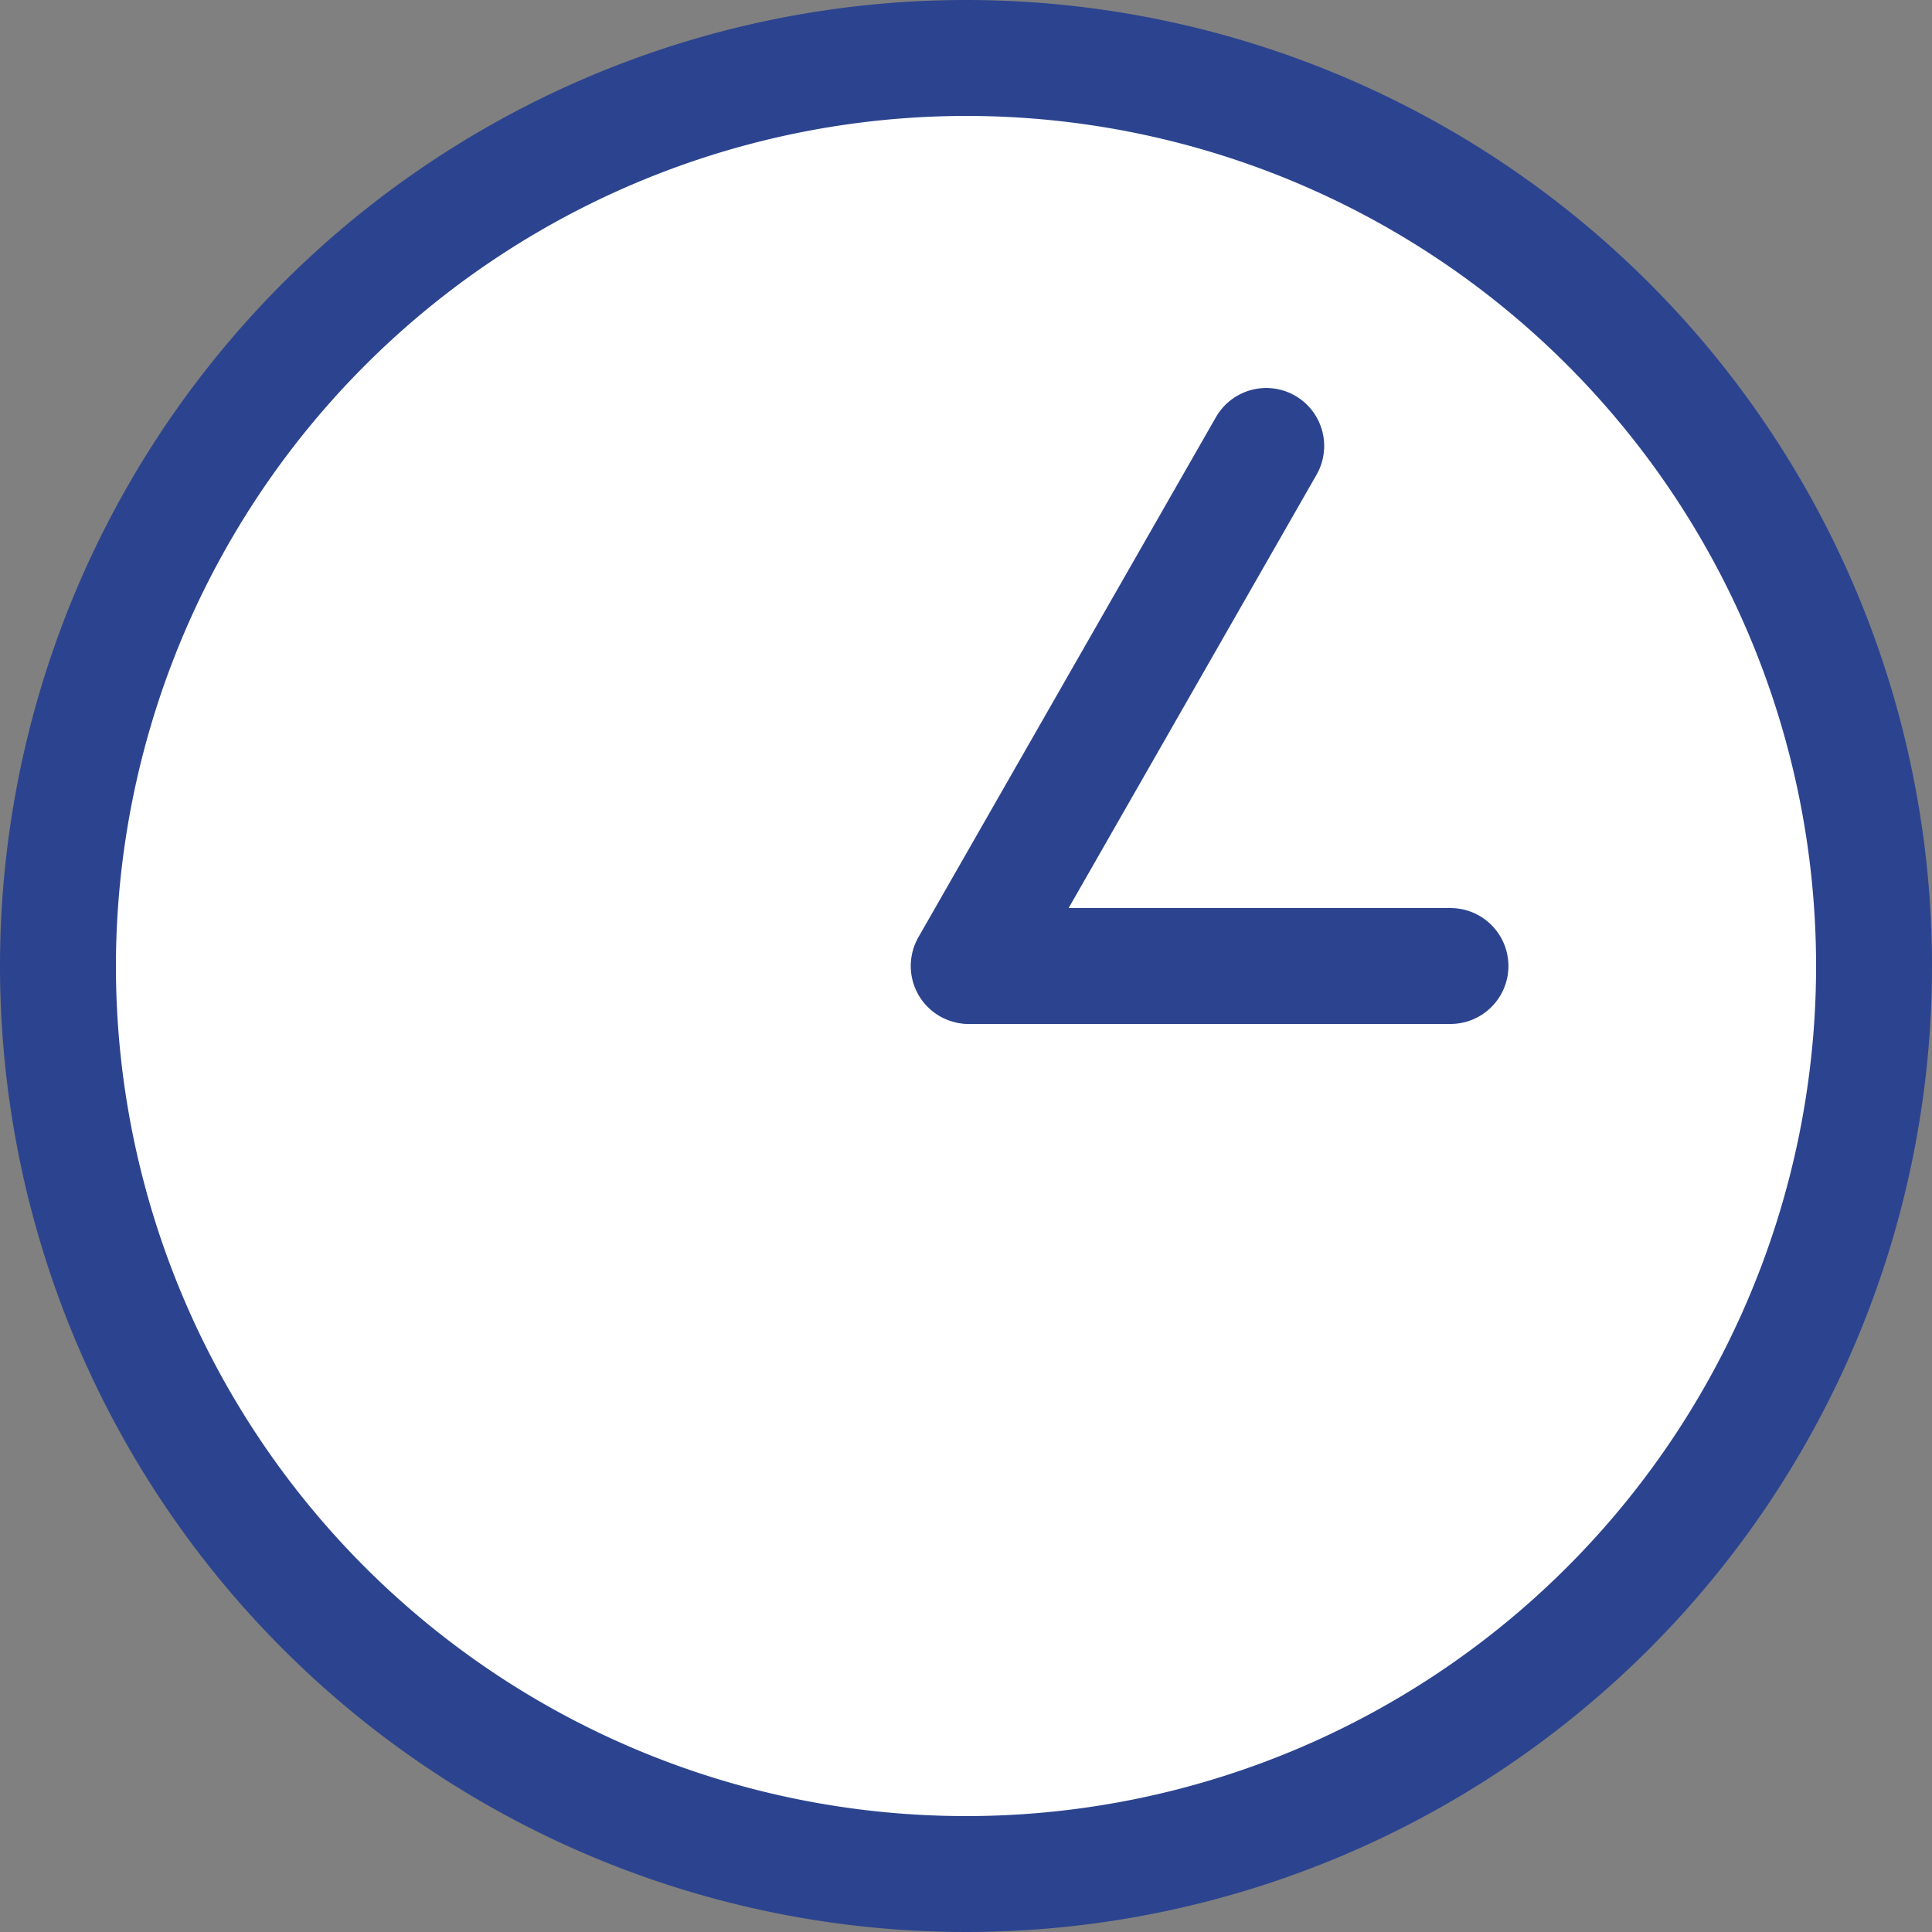 <svg id="グループ_555" data-name="グループ 555" xmlns="http://www.w3.org/2000/svg" xmlns:xlink="http://www.w3.org/1999/xlink" width="50" height="50" viewBox="0 0 50 50">
  <rect x="0" y="0" width="50" height="50" fill="#808080" stroke="none"/>
  <defs>
    <clipPath id="clip-path">
      <rect id="長方形_267" data-name="長方形 267" width="50" height="50" fill="none"/>
    </clipPath>
  </defs>
  <g id="グループ_554" data-name="グループ 554" clip-path="url(#clip-path)">
    <path id="パス_3048" data-name="パス 3048" d="M25,48.5A23.5,23.5,0,1,1,48.5,25,23.527,23.527,0,0,1,25,48.5" fill="#fff"/>
    <path id="パス_3049" data-name="パス 3049" d="M25,3A22,22,0,1,1,3,25,22.025,22.025,0,0,1,25,3m0-3A25,25,0,1,0,50,25,25,25,0,0,0,25,0" fill="#2c448f"/>
    <line id="線_37" data-name="線 37" y1="13.459" x2="7.7" transform="translate(25.07 11.541)" fill="none" stroke="#2c448f" stroke-linecap="round" stroke-linejoin="round" stroke-width="3"/>
    <line id="線_38" data-name="線 38" x2="12.397" transform="translate(25.141 25)" fill="none" stroke="#2c448f" stroke-linecap="round" stroke-linejoin="round" stroke-width="3"/>
  </g>
</svg>
